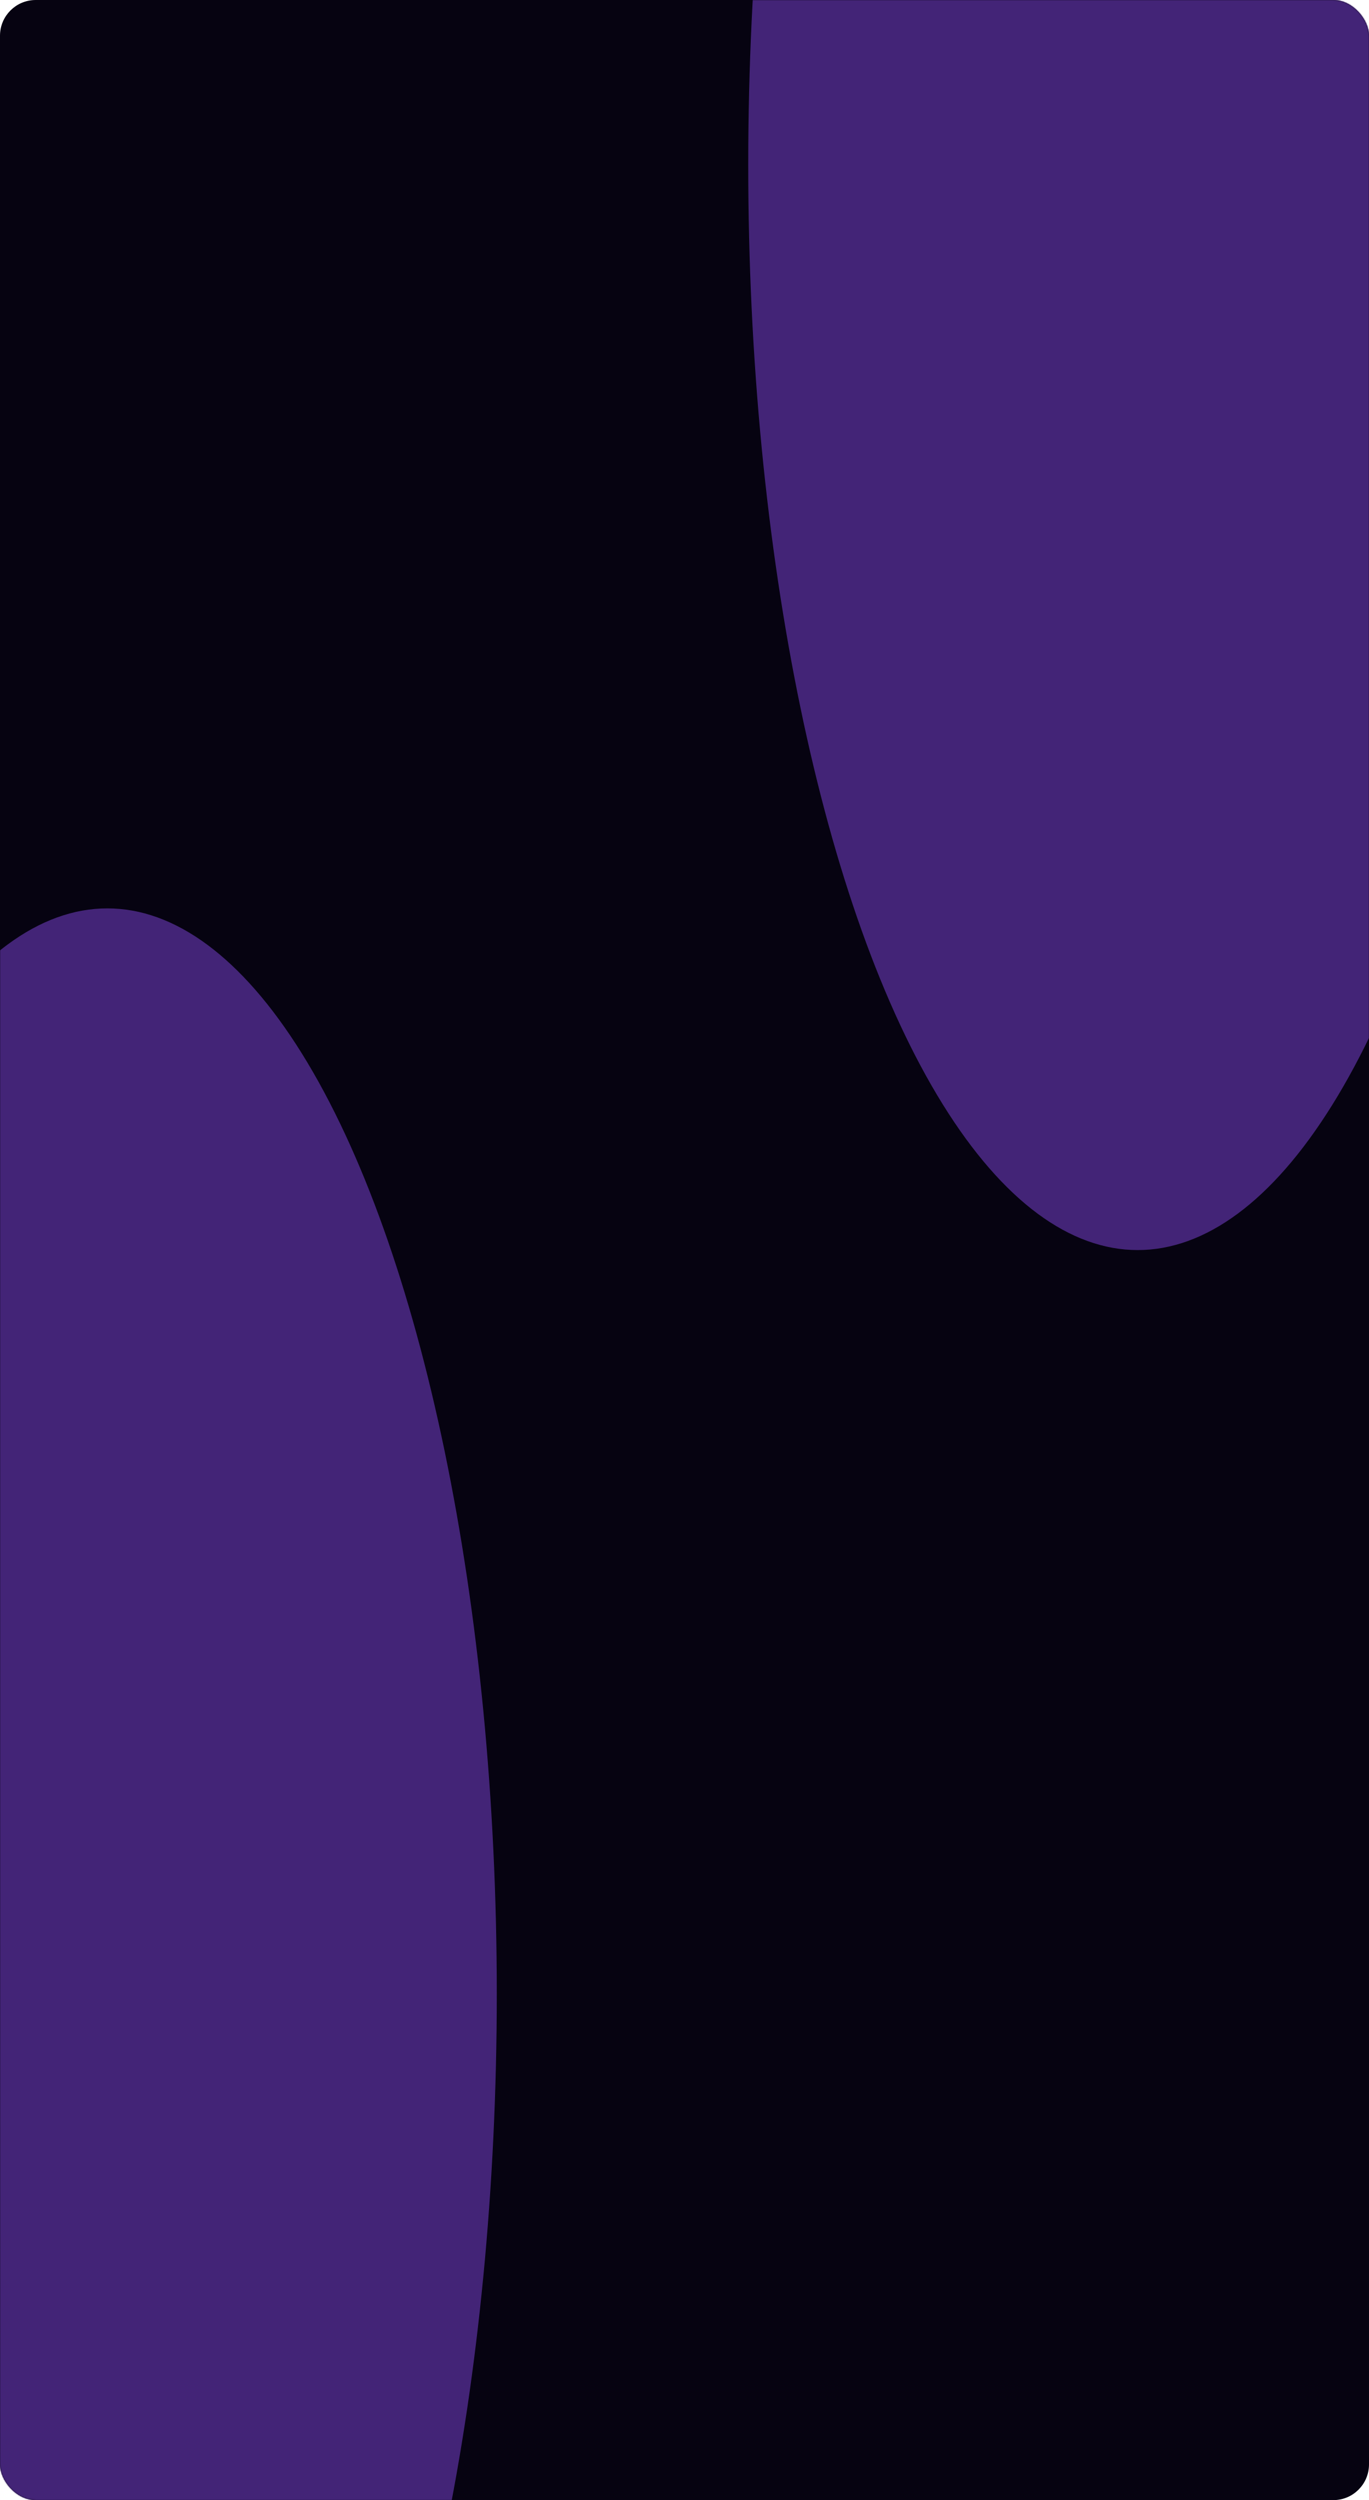<?xml version="1.0" encoding="UTF-8"?> <svg xmlns="http://www.w3.org/2000/svg" width="1150" height="2100" viewBox="0 0 1150 2100" fill="none"><rect width="1150" height="2100" rx="30" fill="#060311"></rect><mask id="mask0_219_470" style="mask-type:alpha" maskUnits="userSpaceOnUse" x="0" y="0" width="1150" height="2100"><rect width="1150" height="2100" rx="30" fill="#060311"></rect></mask><g mask="url(#mask0_219_470)"><g filter="url(#filter0_f_219_470)"><ellipse cx="955.69" cy="138.415" rx="327.155" ry="911.591" fill="#432477"></ellipse></g><g filter="url(#filter1_f_219_470)"><ellipse cx="90.155" cy="1674.59" rx="327.155" ry="911.591" fill="#432477"></ellipse></g></g><defs><filter id="filter0_f_219_470" x="228.535" y="-1173.18" width="1454.31" height="2623.18" filterUnits="userSpaceOnUse" color-interpolation-filters="sRGB"><feFlood flood-opacity="0" result="BackgroundImageFix"></feFlood><feBlend mode="normal" in="SourceGraphic" in2="BackgroundImageFix" result="shape"></feBlend><feGaussianBlur stdDeviation="200" result="effect1_foregroundBlur_219_470"></feGaussianBlur></filter><filter id="filter1_f_219_470" x="-637" y="363" width="1454.31" height="2623.18" filterUnits="userSpaceOnUse" color-interpolation-filters="sRGB"><feFlood flood-opacity="0" result="BackgroundImageFix"></feFlood><feBlend mode="normal" in="SourceGraphic" in2="BackgroundImageFix" result="shape"></feBlend><feGaussianBlur stdDeviation="200" result="effect1_foregroundBlur_219_470"></feGaussianBlur></filter></defs></svg> 